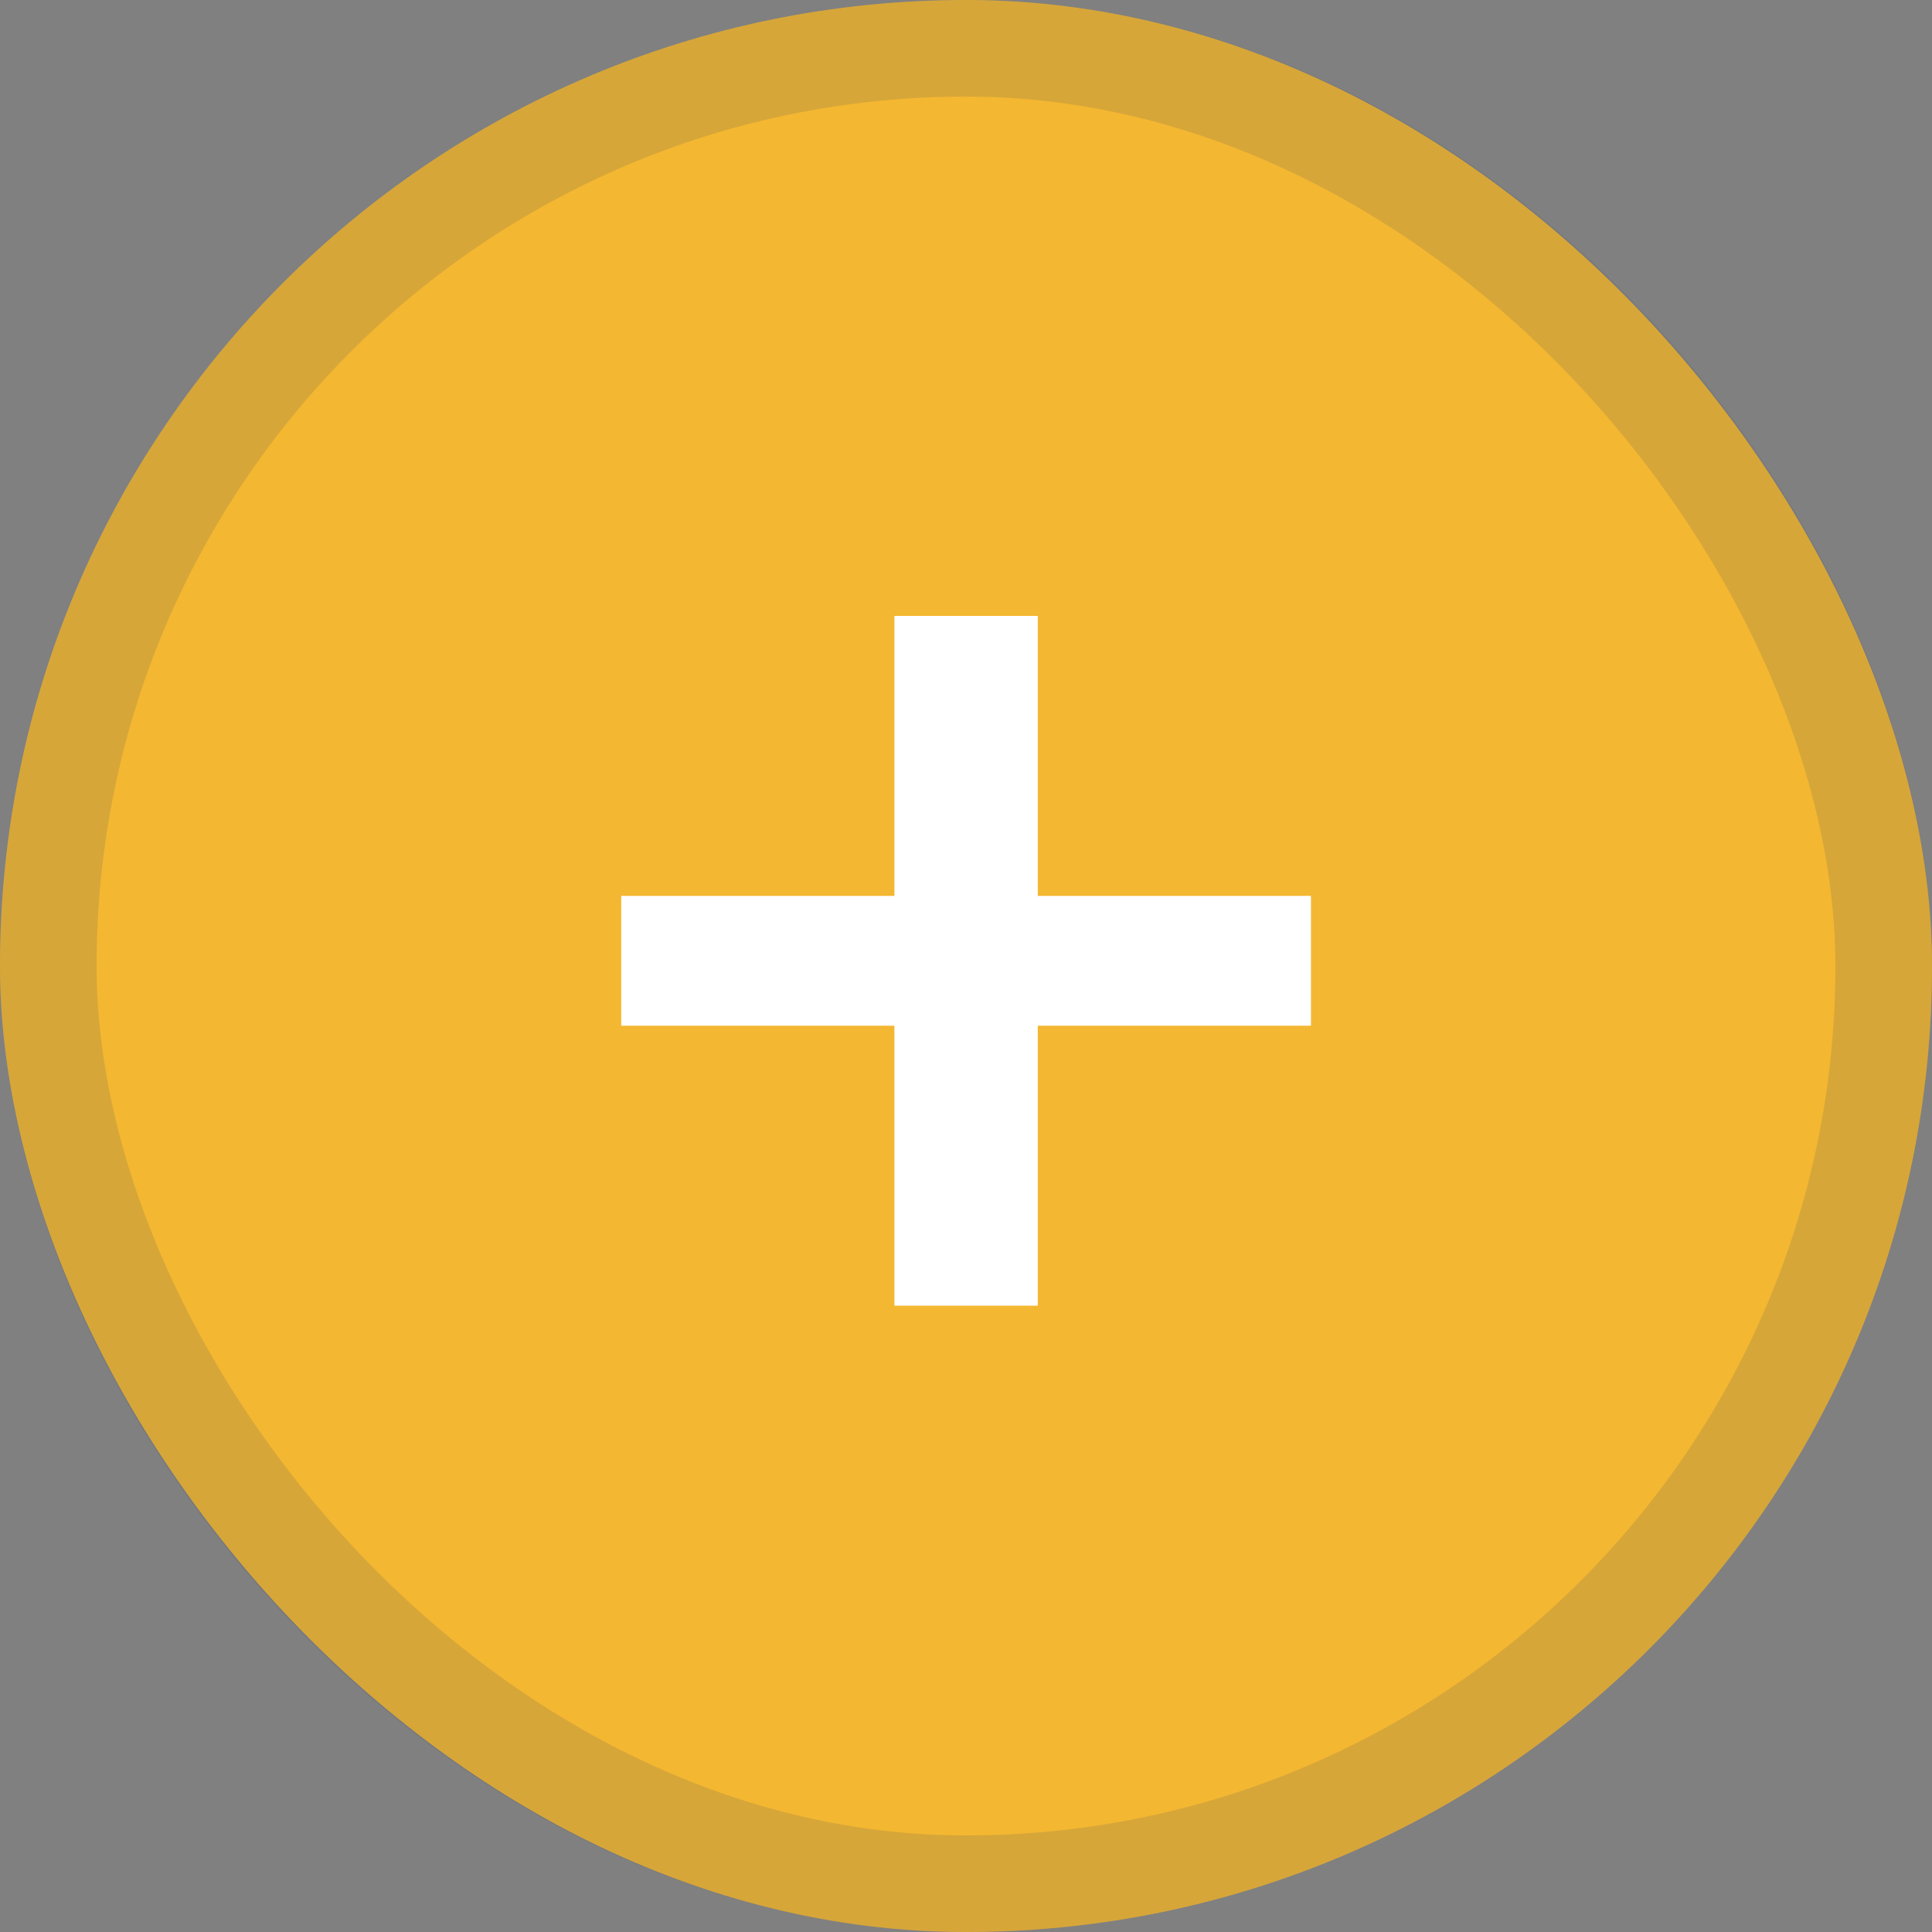 <svg width="20" height="20" viewBox="0 0 20 20" fill="none" xmlns="http://www.w3.org/2000/svg">
<rect x="0" y="0" width="20" height="20" fill="#808080" stroke="none"/>
<g clip-path="url(#clip0_1856_11917)">
<path d="M10 20C15.523 20 20 15.523 20 10C20 4.477 15.523 0 10 0C4.477 0 0 4.477 0 10C0 15.523 4.477 20 10 20Z" fill="#F4B731"/>
<path d="M13.571 10.618H10.743V13.516H9.259V10.618H6.431V9.274H9.259V6.376H10.743V9.274H13.571V10.618Z" fill="white"/>
</g>
<rect x="0.5" y="0.5" width="19" height="19" rx="9.5" stroke="#3B4B66" stroke-opacity="0.16"/>
<defs>
<clipPath id="clip0_1856_11917">
<rect width="20" height="20" rx="10" fill="white"/>
</clipPath>
</defs>
</svg>
